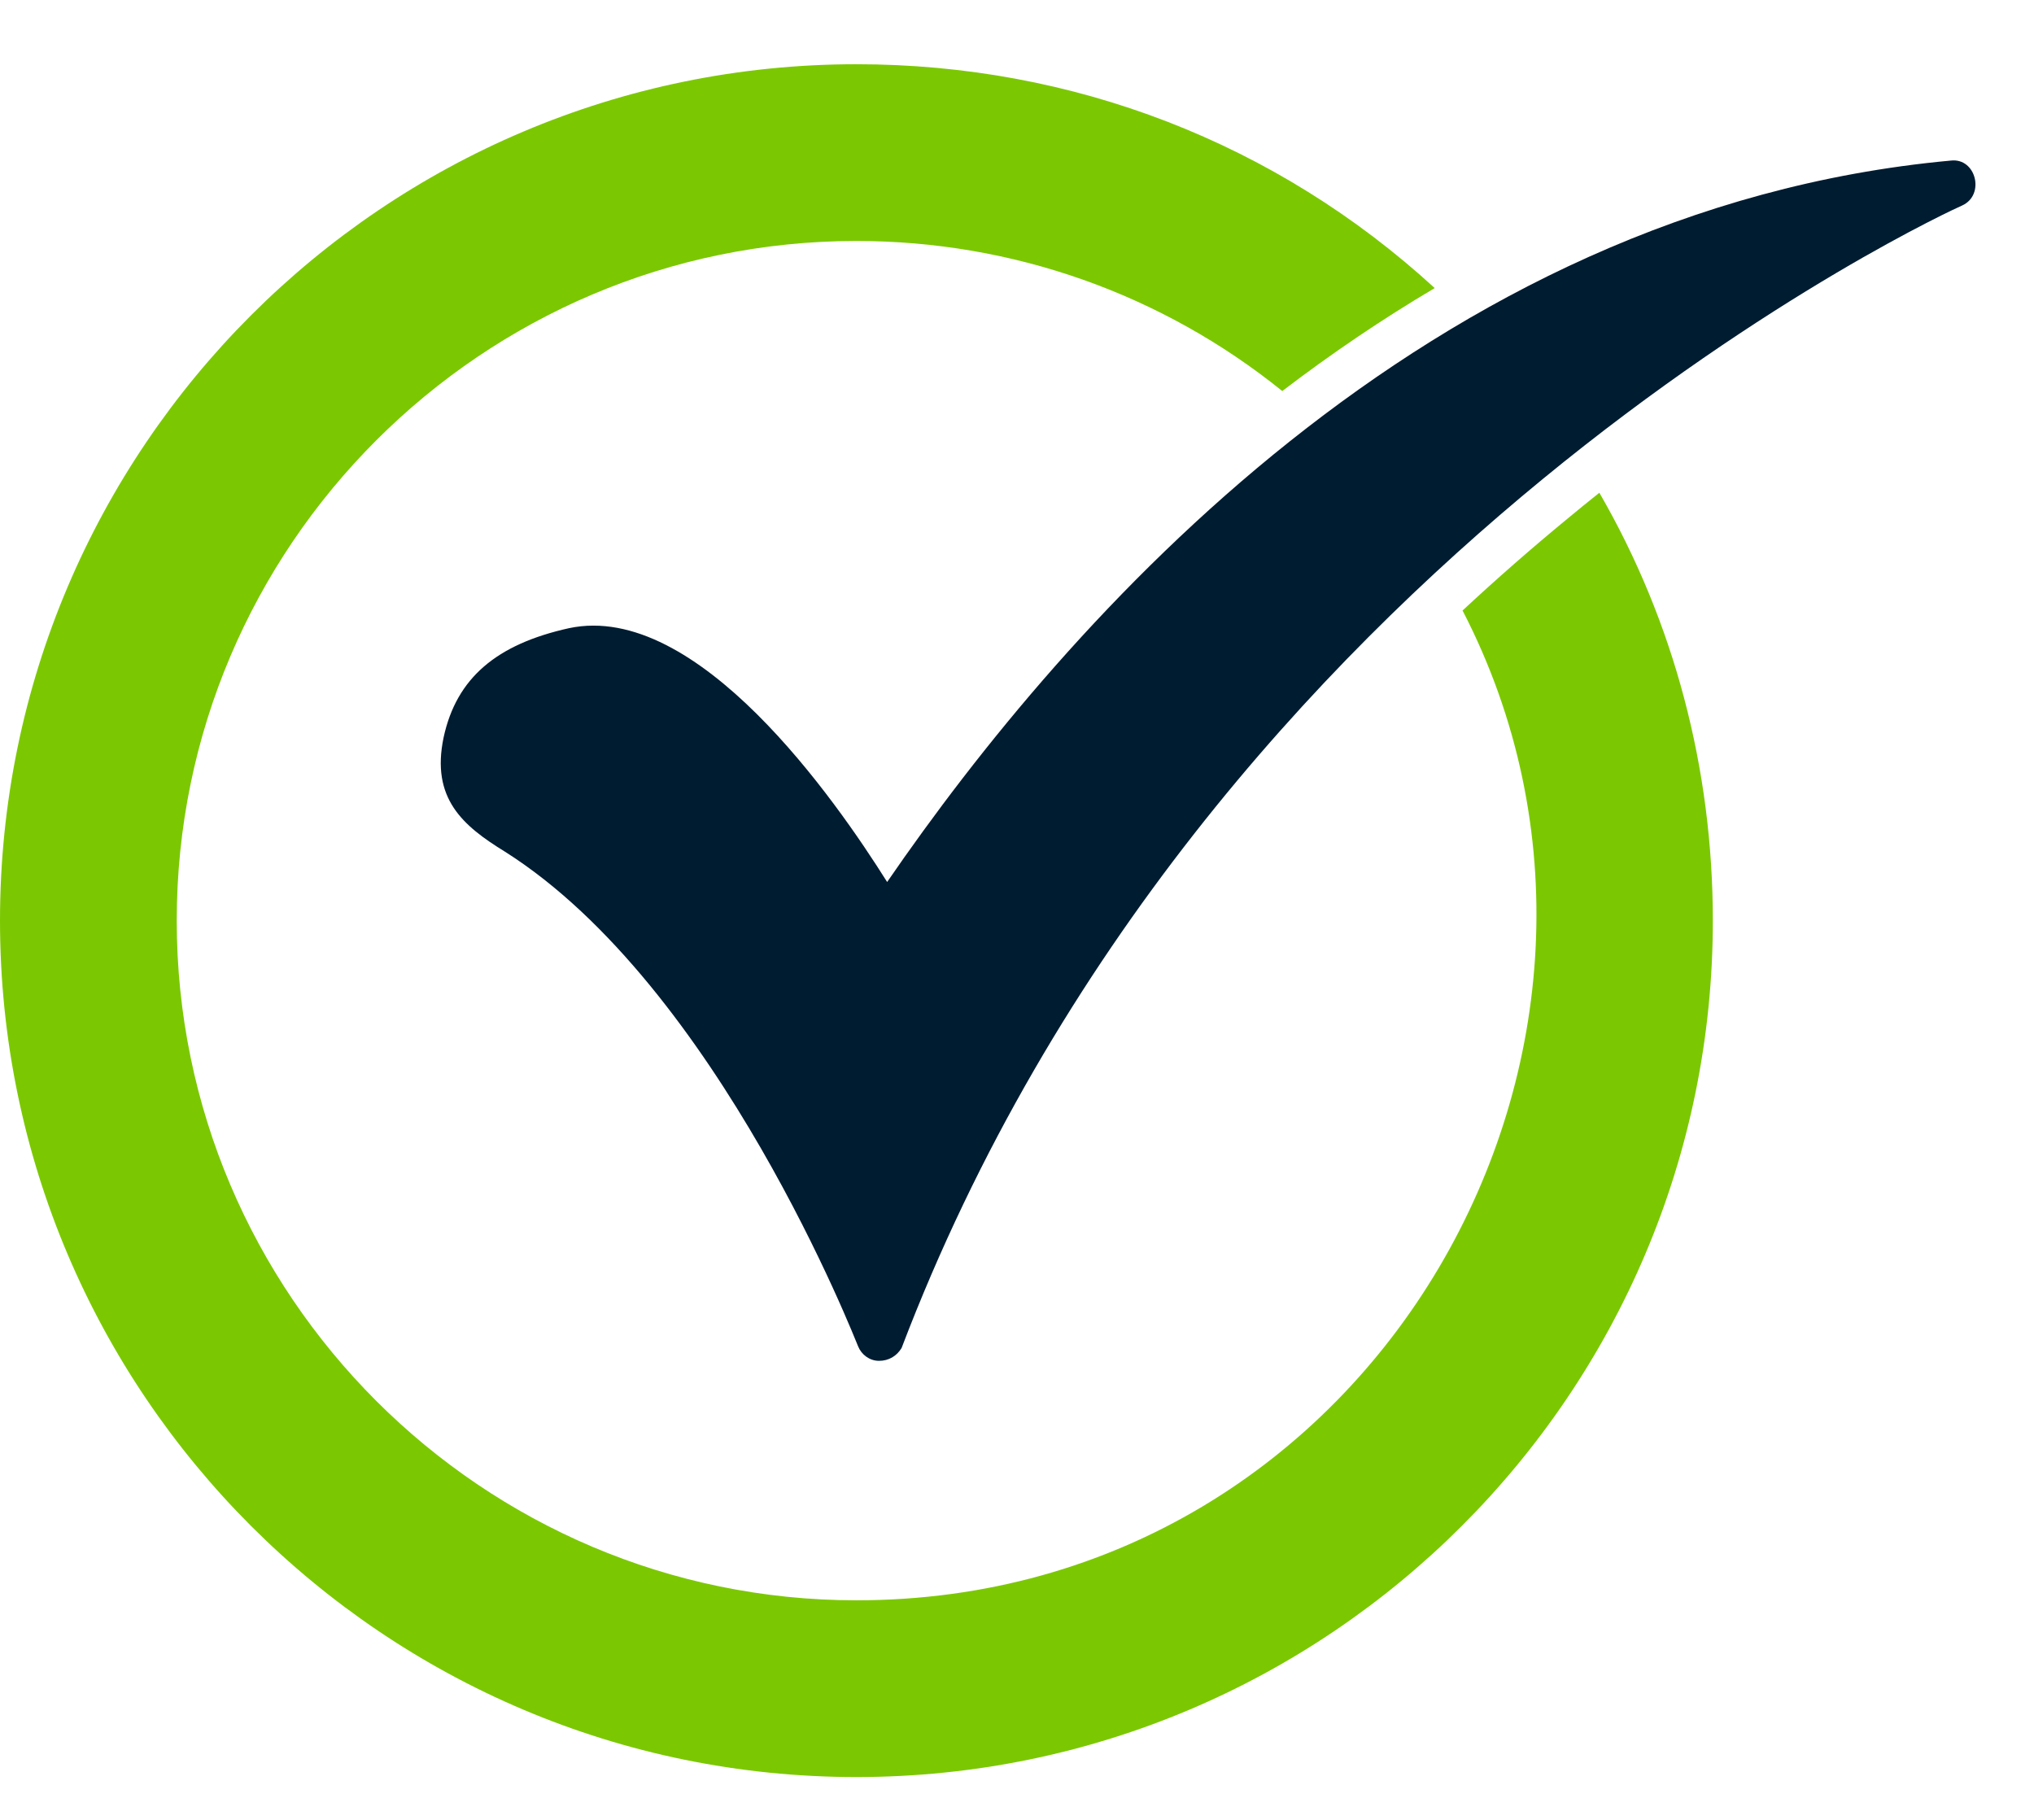 <svg width="19" height="17" viewBox="0 0 19 17" fill="none" xmlns="http://www.w3.org/2000/svg">
<path fill-rule="evenodd" clip-rule="evenodd" d="M8 16.6C3.587 16.6 0 13.012 0 8.6C0 4.187 3.587 0.6 8 0.6C10.024 0.6 11.922 1.335 13.402 2.691C12.91 2.982 12.435 3.304 11.978 3.653C10.857 2.749 9.463 2.251 8 2.251C4.503 2.251 1.651 5.102 1.651 8.6C1.651 12.097 4.503 14.949 8 14.949C12.866 14.949 15.755 9.747 13.662 5.703C13.979 5.408 14.306 5.122 14.641 4.846C14.74 4.764 14.839 4.683 14.94 4.603C15.64 5.813 16 7.184 16 8.6C16 13.012 12.413 16.6 8 16.6Z" fill="#7BC802"/>
<path fill-rule="evenodd" clip-rule="evenodd" d="M8.211 12.712C8.121 12.712 8.046 12.652 8.016 12.577C8.001 12.547 6.711 9.215 4.714 7.954C4.324 7.714 4.024 7.459 4.144 6.888C4.264 6.333 4.639 6.018 5.315 5.868C6.515 5.613 7.806 7.474 8.287 8.239C9.968 5.793 13.33 1.95 18.223 1.5C18.459 1.472 18.546 1.822 18.328 1.92C18.253 1.95 11.258 5.147 8.422 12.592C8.377 12.667 8.302 12.712 8.211 12.712Z" fill="#001C31"/>
</svg>
